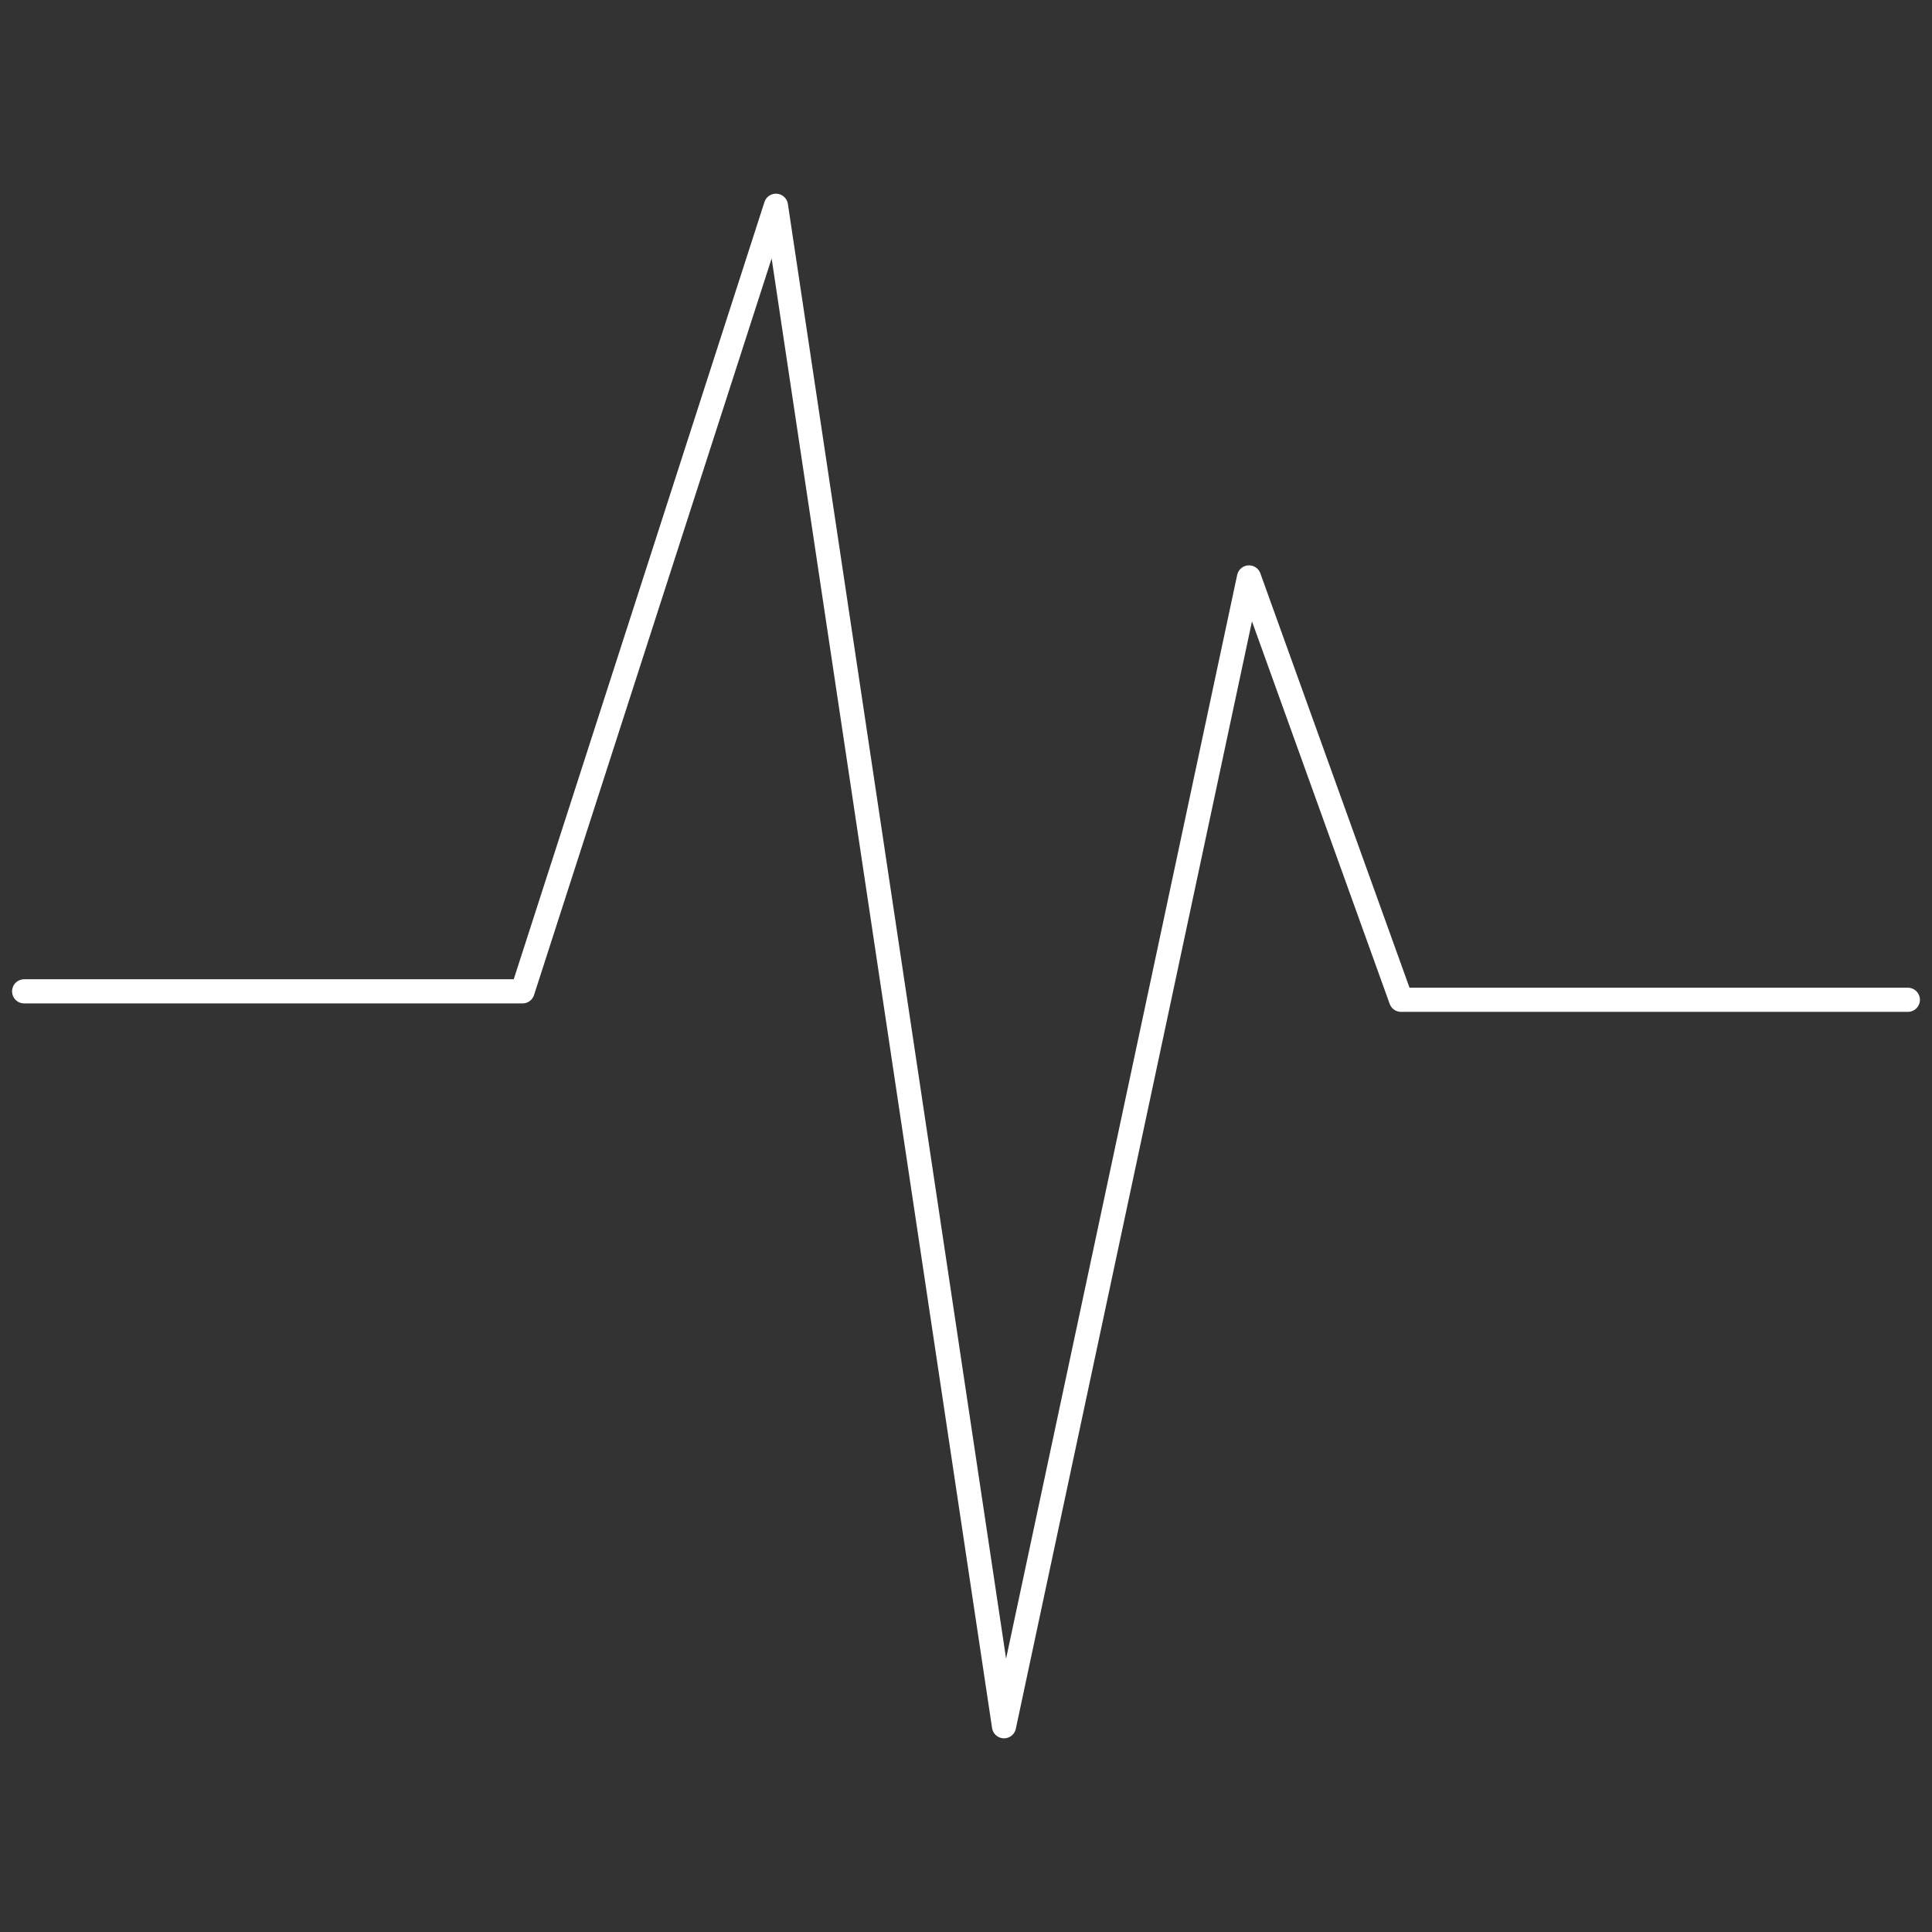<svg width="80" height="80" viewBox="0 0 80 80" fill="none" xmlns="http://www.w3.org/2000/svg">
<rect x="0" y="0" width="80" height="80" fill="#333333" stroke="none"/>
<path vector-effect="non-scaling-stroke" d="M1 41.049H21.637L32.13 8.52L41.574 71.48L51.718 23.91L58.014 41.399H79" stroke="white" stroke-linecap="round" stroke-linejoin="round"/>
</svg>
